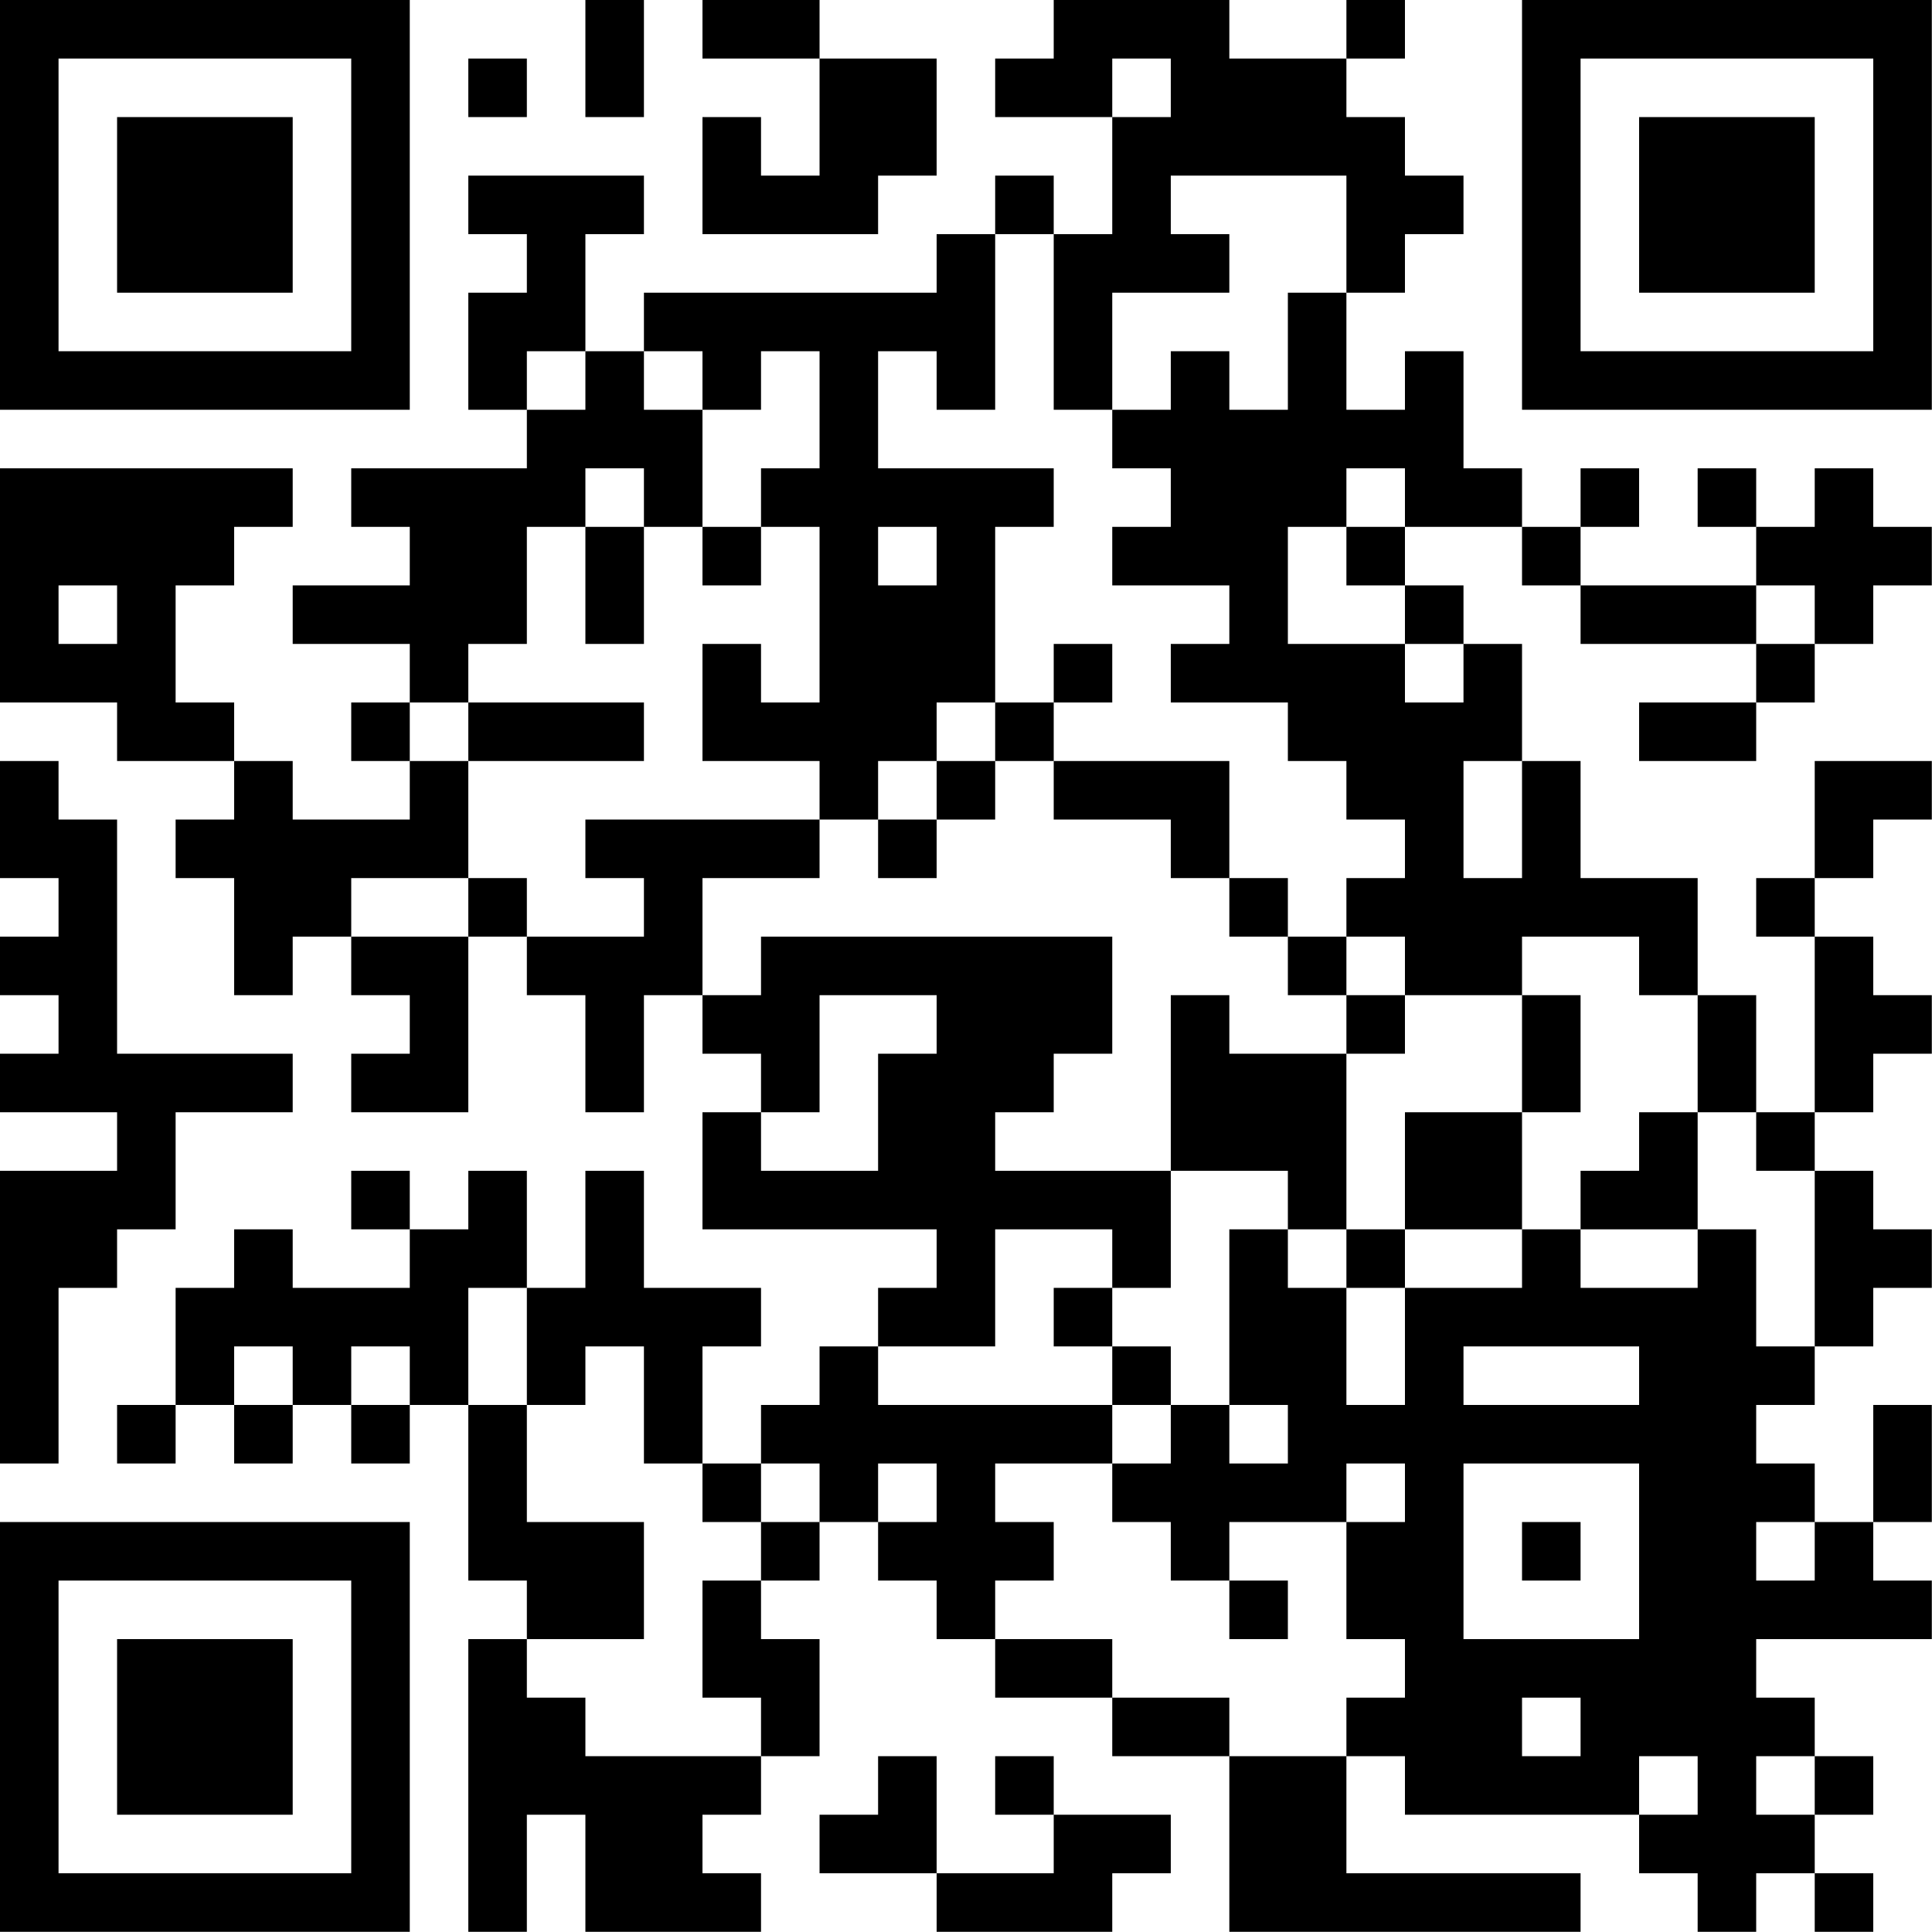 <?xml version="1.0" encoding="UTF-8"?>
<svg xmlns="http://www.w3.org/2000/svg" version="1.1" width="100" height="100" viewBox="0 0 100 100"><rect x="0" y="0" width="100" height="100" fill="#ffffff"/><g transform="scale(3.03)"><g transform="translate(0,0)"><path fill-rule="evenodd" d="M10 0L10 2L11 2L11 0ZM12 0L12 1L14 1L14 3L13 3L13 2L12 2L12 4L15 4L15 3L16 3L16 1L14 1L14 0ZM18 0L18 1L17 1L17 2L19 2L19 4L18 4L18 3L17 3L17 4L16 4L16 5L11 5L11 6L10 6L10 4L11 4L11 3L8 3L8 4L9 4L9 5L8 5L8 7L9 7L9 8L6 8L6 9L7 9L7 10L5 10L5 11L7 11L7 12L6 12L6 13L7 13L7 14L5 14L5 13L4 13L4 12L3 12L3 10L4 10L4 9L5 9L5 8L0 8L0 12L2 12L2 13L4 13L4 14L3 14L3 15L4 15L4 17L5 17L5 16L6 16L6 17L7 17L7 18L6 18L6 19L8 19L8 16L9 16L9 17L10 17L10 19L11 19L11 17L12 17L12 18L13 18L13 19L12 19L12 21L16 21L16 22L15 22L15 23L14 23L14 24L13 24L13 25L12 25L12 23L13 23L13 22L11 22L11 20L10 20L10 22L9 22L9 20L8 20L8 21L7 21L7 20L6 20L6 21L7 21L7 22L5 22L5 21L4 21L4 22L3 22L3 24L2 24L2 25L3 25L3 24L4 24L4 25L5 25L5 24L6 24L6 25L7 25L7 24L8 24L8 27L9 27L9 28L8 28L8 33L9 33L9 31L10 31L10 33L13 33L13 32L12 32L12 31L13 31L13 30L14 30L14 28L13 28L13 27L14 27L14 26L15 26L15 27L16 27L16 28L17 28L17 29L19 29L19 30L21 30L21 33L27 33L27 32L23 32L23 30L24 30L24 31L28 31L28 32L29 32L29 33L30 33L30 32L31 32L31 33L32 33L32 32L31 32L31 31L32 31L32 30L31 30L31 29L30 29L30 28L33 28L33 27L32 27L32 26L33 26L33 24L32 24L32 26L31 26L31 25L30 25L30 24L31 24L31 23L32 23L32 22L33 22L33 21L32 21L32 20L31 20L31 19L32 19L32 18L33 18L33 17L32 17L32 16L31 16L31 15L32 15L32 14L33 14L33 13L31 13L31 15L30 15L30 16L31 16L31 19L30 19L30 17L29 17L29 15L27 15L27 13L26 13L26 11L25 11L25 10L24 10L24 9L26 9L26 10L27 10L27 11L30 11L30 12L28 12L28 13L30 13L30 12L31 12L31 11L32 11L32 10L33 10L33 9L32 9L32 8L31 8L31 9L30 9L30 8L29 8L29 9L30 9L30 10L27 10L27 9L28 9L28 8L27 8L27 9L26 9L26 8L25 8L25 6L24 6L24 7L23 7L23 5L24 5L24 4L25 4L25 3L24 3L24 2L23 2L23 1L24 1L24 0L23 0L23 1L21 1L21 0ZM8 1L8 2L9 2L9 1ZM19 1L19 2L20 2L20 1ZM20 3L20 4L21 4L21 5L19 5L19 7L18 7L18 4L17 4L17 7L16 7L16 6L15 6L15 8L18 8L18 9L17 9L17 12L16 12L16 13L15 13L15 14L14 14L14 13L12 13L12 11L13 11L13 12L14 12L14 9L13 9L13 8L14 8L14 6L13 6L13 7L12 7L12 6L11 6L11 7L12 7L12 9L11 9L11 8L10 8L10 9L9 9L9 11L8 11L8 12L7 12L7 13L8 13L8 15L6 15L6 16L8 16L8 15L9 15L9 16L11 16L11 15L10 15L10 14L14 14L14 15L12 15L12 17L13 17L13 16L19 16L19 18L18 18L18 19L17 19L17 20L20 20L20 22L19 22L19 21L17 21L17 23L15 23L15 24L19 24L19 25L17 25L17 26L18 26L18 27L17 27L17 28L19 28L19 29L21 29L21 30L23 30L23 29L24 29L24 28L23 28L23 26L24 26L24 25L23 25L23 26L21 26L21 27L20 27L20 26L19 26L19 25L20 25L20 24L21 24L21 25L22 25L22 24L21 24L21 21L22 21L22 22L23 22L23 24L24 24L24 22L26 22L26 21L27 21L27 22L29 22L29 21L30 21L30 23L31 23L31 20L30 20L30 19L29 19L29 17L28 17L28 16L26 16L26 17L24 17L24 16L23 16L23 15L24 15L24 14L23 14L23 13L22 13L22 12L20 12L20 11L21 11L21 10L19 10L19 9L20 9L20 8L19 8L19 7L20 7L20 6L21 6L21 7L22 7L22 5L23 5L23 3ZM9 6L9 7L10 7L10 6ZM23 8L23 9L22 9L22 11L24 11L24 12L25 12L25 11L24 11L24 10L23 10L23 9L24 9L24 8ZM10 9L10 11L11 11L11 9ZM12 9L12 10L13 10L13 9ZM15 9L15 10L16 10L16 9ZM1 10L1 11L2 11L2 10ZM30 10L30 11L31 11L31 10ZM18 11L18 12L17 12L17 13L16 13L16 14L15 14L15 15L16 15L16 14L17 14L17 13L18 13L18 14L20 14L20 15L21 15L21 16L22 16L22 17L23 17L23 18L21 18L21 17L20 17L20 20L22 20L22 21L23 21L23 22L24 22L24 21L26 21L26 19L27 19L27 17L26 17L26 19L24 19L24 21L23 21L23 18L24 18L24 17L23 17L23 16L22 16L22 15L21 15L21 13L18 13L18 12L19 12L19 11ZM8 12L8 13L11 13L11 12ZM0 13L0 15L1 15L1 16L0 16L0 17L1 17L1 18L0 18L0 19L2 19L2 20L0 20L0 25L1 25L1 22L2 22L2 21L3 21L3 19L5 19L5 18L2 18L2 14L1 14L1 13ZM25 13L25 15L26 15L26 13ZM14 17L14 19L13 19L13 20L15 20L15 18L16 18L16 17ZM28 19L28 20L27 20L27 21L29 21L29 19ZM8 22L8 24L9 24L9 26L11 26L11 28L9 28L9 29L10 29L10 30L13 30L13 29L12 29L12 27L13 27L13 26L14 26L14 25L13 25L13 26L12 26L12 25L11 25L11 23L10 23L10 24L9 24L9 22ZM18 22L18 23L19 23L19 24L20 24L20 23L19 23L19 22ZM4 23L4 24L5 24L5 23ZM6 23L6 24L7 24L7 23ZM25 23L25 24L28 24L28 23ZM15 25L15 26L16 26L16 25ZM25 25L25 28L28 28L28 25ZM26 26L26 27L27 27L27 26ZM30 26L30 27L31 27L31 26ZM21 27L21 28L22 28L22 27ZM26 29L26 30L27 30L27 29ZM15 30L15 31L14 31L14 32L16 32L16 33L19 33L19 32L20 32L20 31L18 31L18 30L17 30L17 31L18 31L18 32L16 32L16 30ZM28 30L28 31L29 31L29 30ZM30 30L30 31L31 31L31 30ZM0 0L0 7L7 7L7 0ZM1 1L1 6L6 6L6 1ZM2 2L2 5L5 5L5 2ZM26 0L26 7L33 7L33 0ZM27 1L27 6L32 6L32 1ZM28 2L28 5L31 5L31 2ZM0 26L0 33L7 33L7 26ZM1 27L1 32L6 32L6 27ZM2 28L2 31L5 31L5 28Z" fill="#000000"/></g></g></svg>
